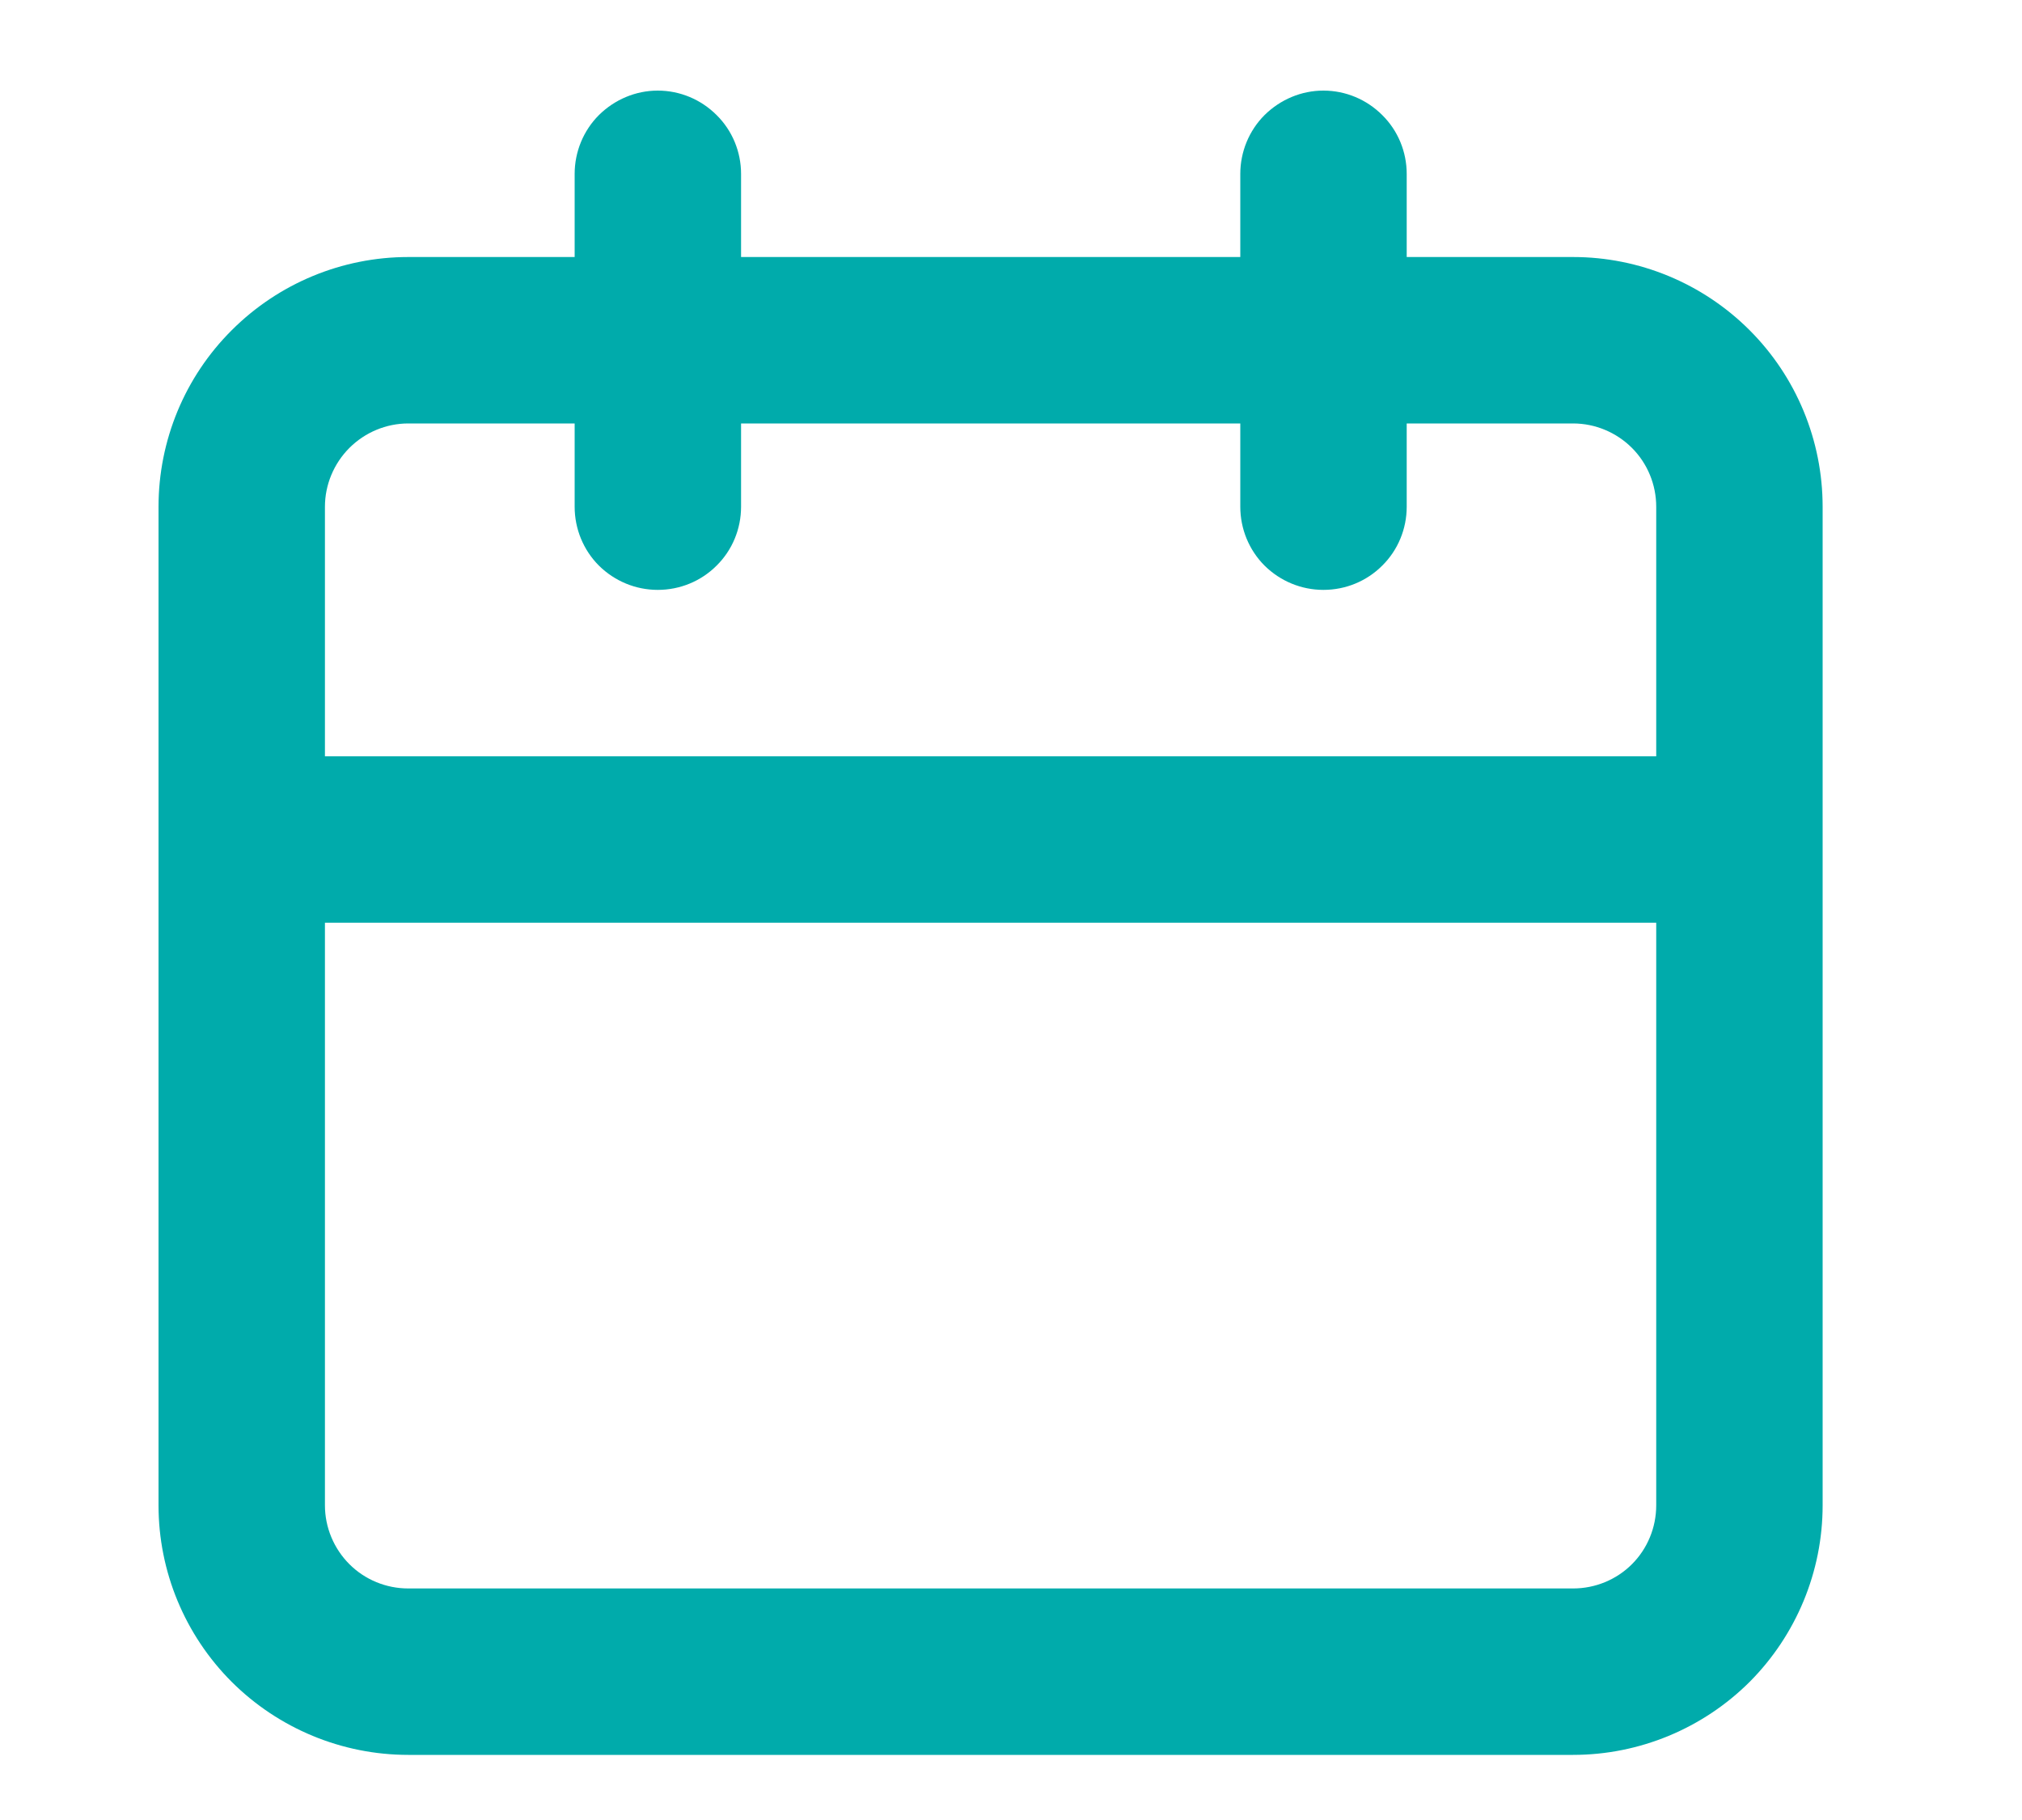 <svg width="10" height="9" viewBox="0 0 10 9" fill="none" xmlns="http://www.w3.org/2000/svg">
<path id="Vector" d="M7.78 1.271H6.957V0.86C6.957 0.751 6.914 0.646 6.836 0.569C6.759 0.492 6.655 0.448 6.545 0.448C6.436 0.448 6.332 0.492 6.254 0.569C6.177 0.646 6.134 0.751 6.134 0.86V1.271H3.665V0.86C3.665 0.751 3.622 0.646 3.544 0.569C3.467 0.492 3.363 0.448 3.253 0.448C3.144 0.448 3.04 0.492 2.962 0.569C2.885 0.646 2.842 0.751 2.842 0.86V1.271H2.019C1.692 1.271 1.378 1.401 1.146 1.633C0.914 1.864 0.784 2.178 0.784 2.506V7.444C0.784 7.771 0.914 8.085 1.146 8.317C1.378 8.548 1.692 8.678 2.019 8.678H7.78C8.107 8.678 8.421 8.548 8.653 8.317C8.884 8.085 9.014 7.771 9.014 7.444V2.506C9.014 2.178 8.884 1.864 8.653 1.633C8.421 1.401 8.107 1.271 7.78 1.271ZM8.191 7.444C8.191 7.553 8.148 7.658 8.071 7.735C7.994 7.812 7.889 7.855 7.78 7.855H2.019C1.91 7.855 1.805 7.812 1.728 7.735C1.651 7.658 1.607 7.553 1.607 7.444V4.563H8.191V7.444ZM8.191 3.74H1.607V2.506C1.607 2.397 1.651 2.292 1.728 2.215C1.805 2.138 1.91 2.094 2.019 2.094H2.842V2.506C2.842 2.615 2.885 2.72 2.962 2.797C3.04 2.874 3.144 2.917 3.253 2.917C3.363 2.917 3.467 2.874 3.544 2.797C3.622 2.72 3.665 2.615 3.665 2.506V2.094H6.134V2.506C6.134 2.615 6.177 2.72 6.254 2.797C6.332 2.874 6.436 2.917 6.545 2.917C6.655 2.917 6.759 2.874 6.836 2.797C6.914 2.72 6.957 2.615 6.957 2.506V2.094H7.78C7.889 2.094 7.994 2.138 8.071 2.215C8.148 2.292 8.191 2.397 8.191 2.506V3.74Z" fill="#00ABAB"/>
</svg>
